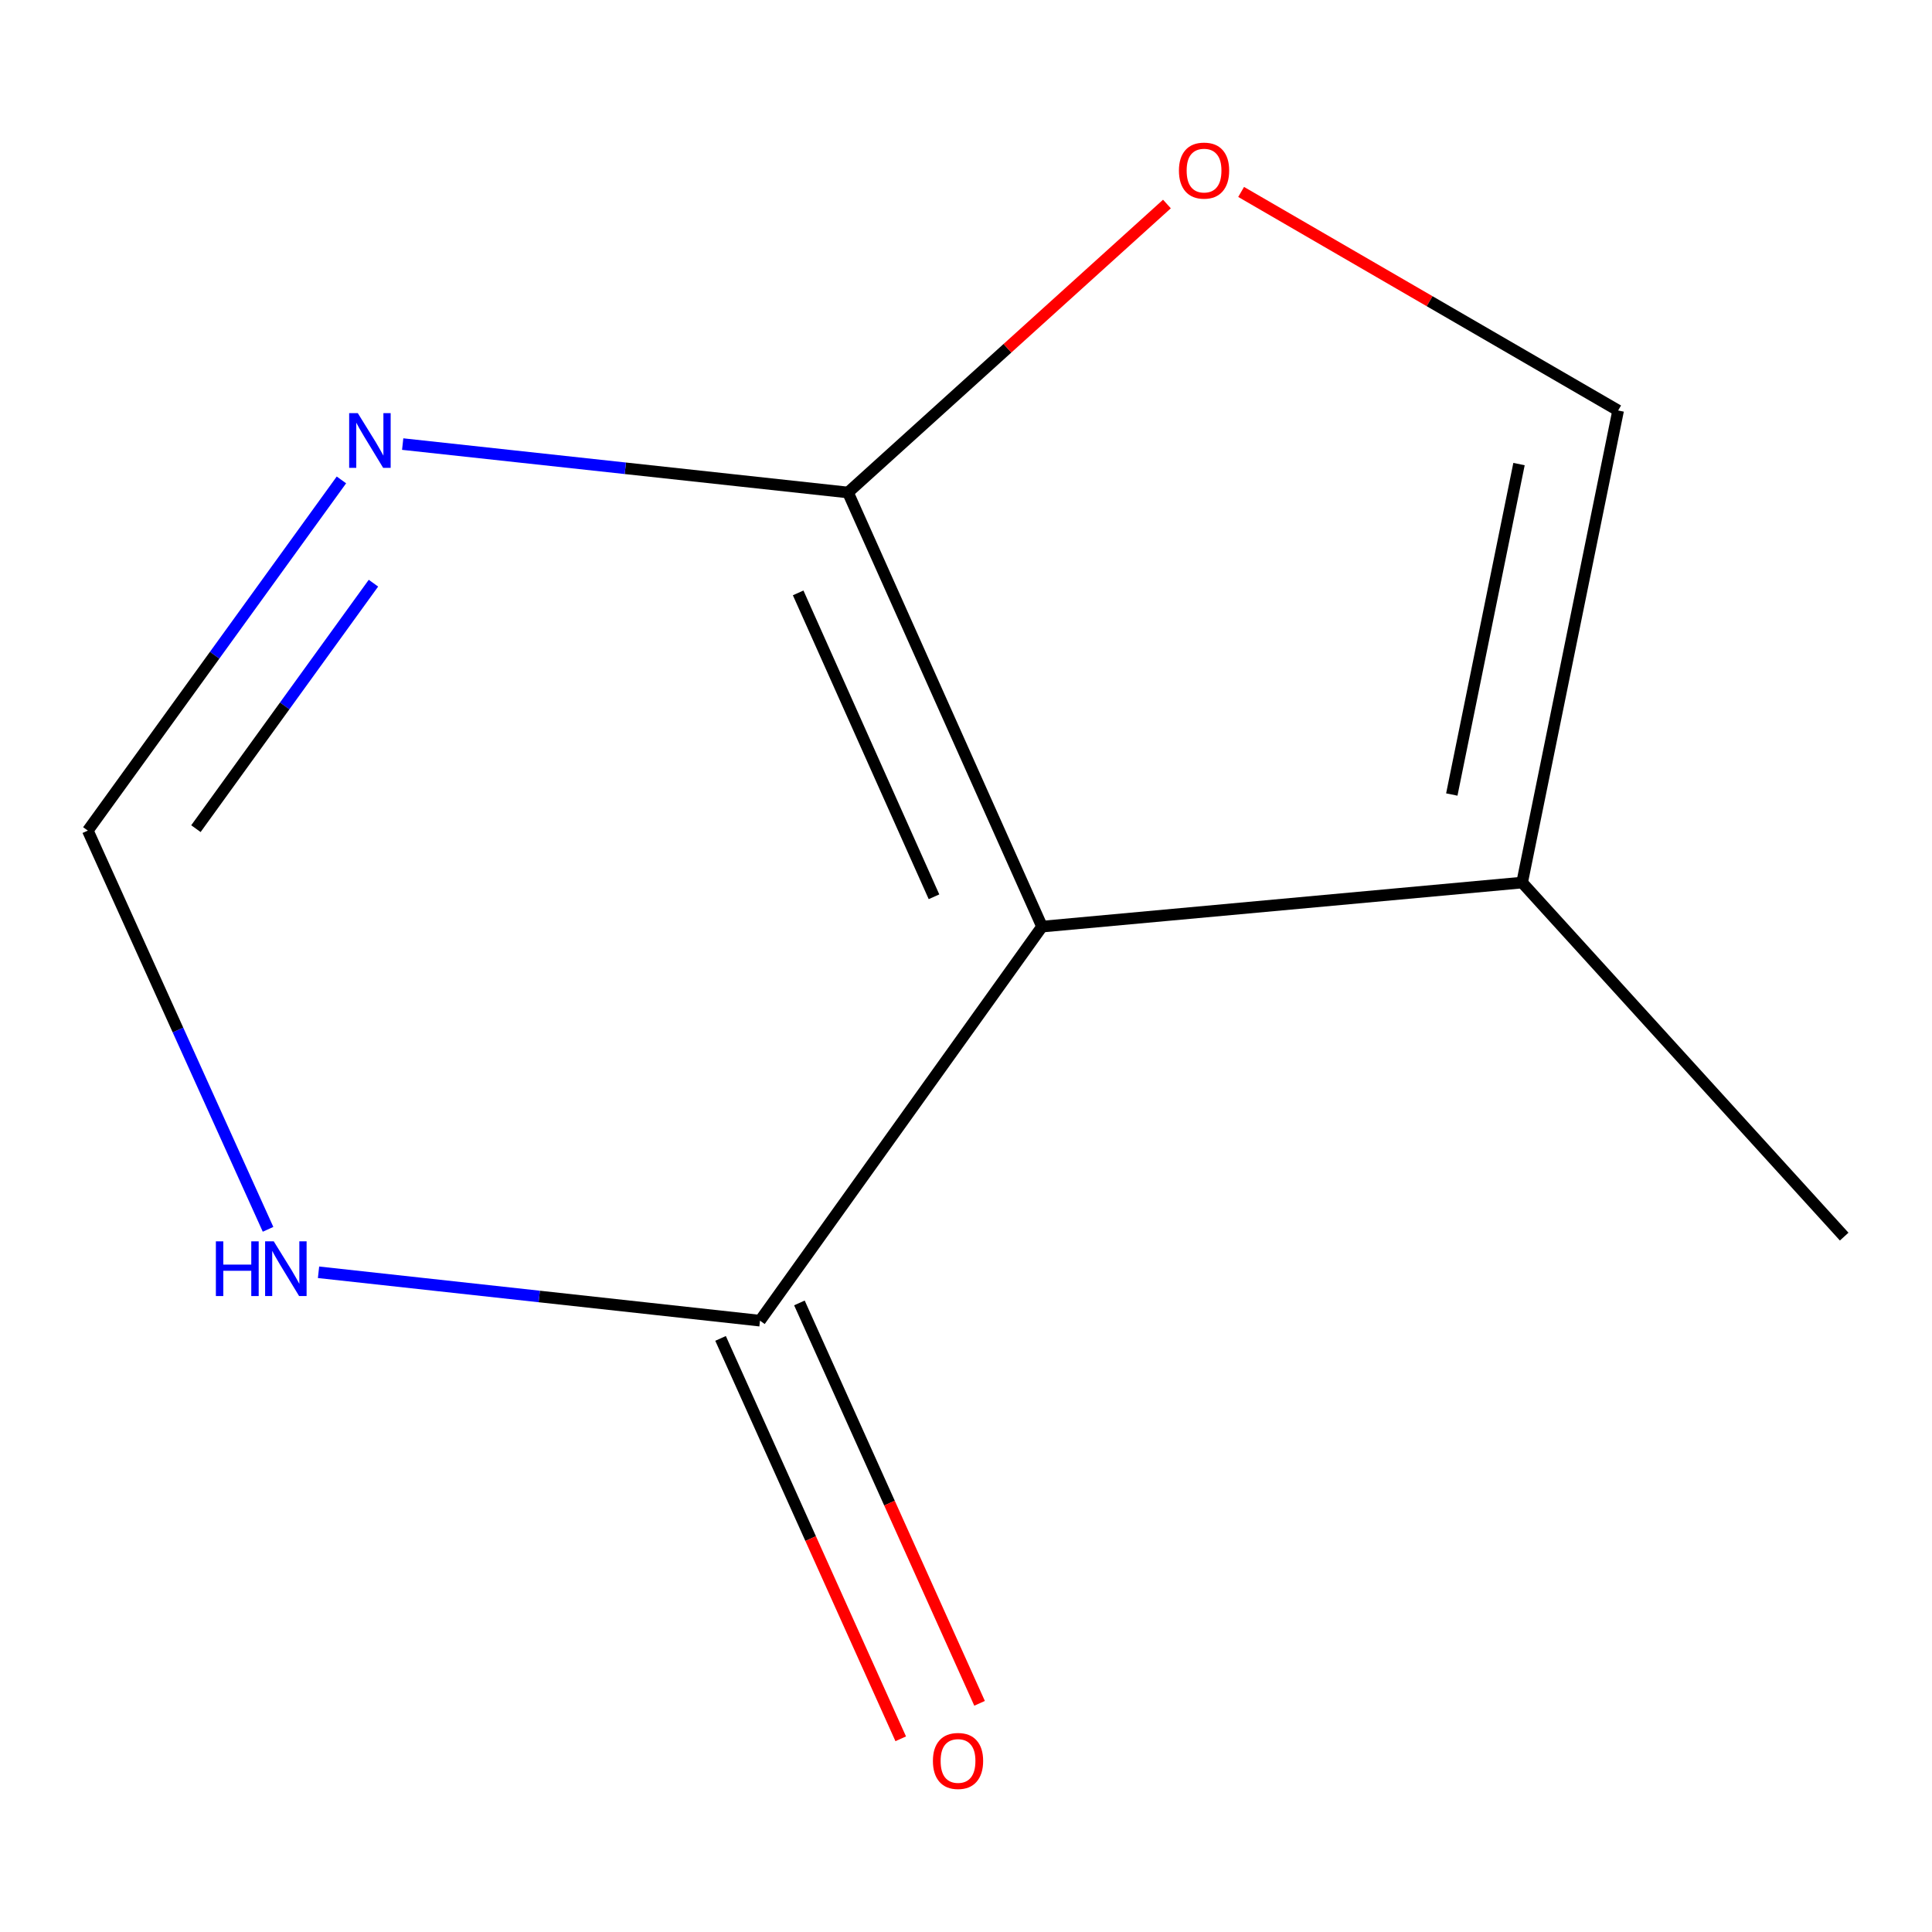<?xml version='1.0' encoding='iso-8859-1'?>
<svg version='1.1' baseProfile='full'
              xmlns='http://www.w3.org/2000/svg'
                      xmlns:rdkit='http://www.rdkit.org/xml'
                      xmlns:xlink='http://www.w3.org/1999/xlink'
                  xml:space='preserve'
width='1000px' height='1000px' viewBox='0 0 1000 1000'>
<!-- END OF HEADER -->
<rect style='opacity:1.0;fill:#FFFFFF;stroke:none' width='1000' height='1000' x='0' y='0'> </rect>
<path class='bond-0' d='M 539.356,479.612 L 438.915,254.913' style='fill:none;fill-rule:evenodd;stroke:#000000;stroke-width:6px;stroke-linecap:butt;stroke-linejoin:miter;stroke-opacity:1' />
<path class='bond-0' d='M 483.435,464.17 L 413.126,306.88' style='fill:none;fill-rule:evenodd;stroke:#000000;stroke-width:6px;stroke-linecap:butt;stroke-linejoin:miter;stroke-opacity:1' />
<path class='bond-2' d='M 539.356,479.612 L 393.368,683.577' style='fill:none;fill-rule:evenodd;stroke:#000000;stroke-width:6px;stroke-linecap:butt;stroke-linejoin:miter;stroke-opacity:1' />
<path class='bond-4' d='M 539.356,479.612 L 787.848,456.814' style='fill:none;fill-rule:evenodd;stroke:#000000;stroke-width:6px;stroke-linecap:butt;stroke-linejoin:miter;stroke-opacity:1' />
<path class='bond-1' d='M 438.915,254.913 L 323.672,242.385' style='fill:none;fill-rule:evenodd;stroke:#000000;stroke-width:6px;stroke-linecap:butt;stroke-linejoin:miter;stroke-opacity:1' />
<path class='bond-1' d='M 323.672,242.385 L 208.43,229.857' style='fill:none;fill-rule:evenodd;stroke:#0000FF;stroke-width:6px;stroke-linecap:butt;stroke-linejoin:miter;stroke-opacity:1' />
<path class='bond-3' d='M 438.915,254.913 L 521.458,180.253' style='fill:none;fill-rule:evenodd;stroke:#000000;stroke-width:6px;stroke-linecap:butt;stroke-linejoin:miter;stroke-opacity:1' />
<path class='bond-3' d='M 521.458,180.253 L 604.002,105.593' style='fill:none;fill-rule:evenodd;stroke:#FF0000;stroke-width:6px;stroke-linecap:butt;stroke-linejoin:miter;stroke-opacity:1' />
<path class='bond-11' d='M 176.722,248.402 L 111.088,339.158' style='fill:none;fill-rule:evenodd;stroke:#0000FF;stroke-width:6px;stroke-linecap:butt;stroke-linejoin:miter;stroke-opacity:1' />
<path class='bond-11' d='M 111.088,339.158 L 45.455,429.914' style='fill:none;fill-rule:evenodd;stroke:#000000;stroke-width:6px;stroke-linecap:butt;stroke-linejoin:miter;stroke-opacity:1' />
<path class='bond-11' d='M 193.294,301.853 L 147.35,365.382' style='fill:none;fill-rule:evenodd;stroke:#0000FF;stroke-width:6px;stroke-linecap:butt;stroke-linejoin:miter;stroke-opacity:1' />
<path class='bond-11' d='M 147.35,365.382 L 101.407,428.911' style='fill:none;fill-rule:evenodd;stroke:#000000;stroke-width:6px;stroke-linecap:butt;stroke-linejoin:miter;stroke-opacity:1' />
<path class='bond-5' d='M 393.368,683.577 L 279.12,671.054' style='fill:none;fill-rule:evenodd;stroke:#000000;stroke-width:6px;stroke-linecap:butt;stroke-linejoin:miter;stroke-opacity:1' />
<path class='bond-5' d='M 279.12,671.054 L 164.871,658.531' style='fill:none;fill-rule:evenodd;stroke:#0000FF;stroke-width:6px;stroke-linecap:butt;stroke-linejoin:miter;stroke-opacity:1' />
<path class='bond-8' d='M 372.963,692.759 L 419.589,796.38' style='fill:none;fill-rule:evenodd;stroke:#000000;stroke-width:6px;stroke-linecap:butt;stroke-linejoin:miter;stroke-opacity:1' />
<path class='bond-8' d='M 419.589,796.38 L 466.214,900.001' style='fill:none;fill-rule:evenodd;stroke:#FF0000;stroke-width:6px;stroke-linecap:butt;stroke-linejoin:miter;stroke-opacity:1' />
<path class='bond-8' d='M 413.773,674.396 L 460.399,778.017' style='fill:none;fill-rule:evenodd;stroke:#000000;stroke-width:6px;stroke-linecap:butt;stroke-linejoin:miter;stroke-opacity:1' />
<path class='bond-8' d='M 460.399,778.017 L 507.024,881.638' style='fill:none;fill-rule:evenodd;stroke:#FF0000;stroke-width:6px;stroke-linecap:butt;stroke-linejoin:miter;stroke-opacity:1' />
<path class='bond-10' d='M 642.408,99.343 L 739.977,155.908' style='fill:none;fill-rule:evenodd;stroke:#FF0000;stroke-width:6px;stroke-linecap:butt;stroke-linejoin:miter;stroke-opacity:1' />
<path class='bond-10' d='M 739.977,155.908 L 837.547,212.474' style='fill:none;fill-rule:evenodd;stroke:#000000;stroke-width:6px;stroke-linecap:butt;stroke-linejoin:miter;stroke-opacity:1' />
<path class='bond-7' d='M 787.848,456.814 L 837.547,212.474' style='fill:none;fill-rule:evenodd;stroke:#000000;stroke-width:6px;stroke-linecap:butt;stroke-linejoin:miter;stroke-opacity:1' />
<path class='bond-7' d='M 751.45,411.244 L 786.239,240.205' style='fill:none;fill-rule:evenodd;stroke:#000000;stroke-width:6px;stroke-linecap:butt;stroke-linejoin:miter;stroke-opacity:1' />
<path class='bond-9' d='M 787.848,456.814 L 954.545,640.069' style='fill:none;fill-rule:evenodd;stroke:#000000;stroke-width:6px;stroke-linecap:butt;stroke-linejoin:miter;stroke-opacity:1' />
<path class='bond-6' d='M 138.746,636.296 L 92.1,533.105' style='fill:none;fill-rule:evenodd;stroke:#0000FF;stroke-width:6px;stroke-linecap:butt;stroke-linejoin:miter;stroke-opacity:1' />
<path class='bond-6' d='M 92.1,533.105 L 45.455,429.914' style='fill:none;fill-rule:evenodd;stroke:#000000;stroke-width:6px;stroke-linecap:butt;stroke-linejoin:miter;stroke-opacity:1' />
<path  class='atom-2' d='M 185.207 213.852
L 194.487 228.852
Q 195.407 230.332, 196.887 233.012
Q 198.367 235.692, 198.447 235.852
L 198.447 213.852
L 202.207 213.852
L 202.207 242.172
L 198.327 242.172
L 188.367 225.772
Q 187.207 223.852, 185.967 221.652
Q 184.767 219.452, 184.407 218.772
L 184.407 242.172
L 180.727 242.172
L 180.727 213.852
L 185.207 213.852
' fill='#0000FF'/>
<path  class='atom-4' d='M 610.214 88.296
Q 610.214 81.496, 613.574 77.695
Q 616.934 73.895, 623.214 73.895
Q 629.494 73.895, 632.854 77.695
Q 636.214 81.496, 636.214 88.296
Q 636.214 95.175, 632.814 99.096
Q 629.414 102.975, 623.214 102.975
Q 616.974 102.975, 613.574 99.096
Q 610.214 95.216, 610.214 88.296
M 623.214 99.775
Q 627.534 99.775, 629.854 96.895
Q 632.214 93.975, 632.214 88.296
Q 632.214 82.736, 629.854 79.936
Q 627.534 77.096, 623.214 77.096
Q 618.894 77.096, 616.534 79.895
Q 614.214 82.695, 614.214 88.296
Q 614.214 94.016, 616.534 96.895
Q 618.894 99.775, 623.214 99.775
' fill='#FF0000'/>
<path  class='atom-6' d='M 111.739 642.517
L 115.579 642.517
L 115.579 654.557
L 130.059 654.557
L 130.059 642.517
L 133.899 642.517
L 133.899 670.837
L 130.059 670.837
L 130.059 657.757
L 115.579 657.757
L 115.579 670.837
L 111.739 670.837
L 111.739 642.517
' fill='#0000FF'/>
<path  class='atom-6' d='M 141.699 642.517
L 150.979 657.517
Q 151.899 658.997, 153.379 661.677
Q 154.859 664.357, 154.939 664.517
L 154.939 642.517
L 158.699 642.517
L 158.699 670.837
L 154.819 670.837
L 144.859 654.437
Q 143.699 652.517, 142.459 650.317
Q 141.259 648.117, 140.899 647.437
L 140.899 670.837
L 137.219 670.837
L 137.219 642.517
L 141.699 642.517
' fill='#0000FF'/>
<path  class='atom-9' d='M 482.873 911.465
Q 482.873 904.665, 486.233 900.865
Q 489.593 897.065, 495.873 897.065
Q 502.153 897.065, 505.513 900.865
Q 508.873 904.665, 508.873 911.465
Q 508.873 918.345, 505.473 922.265
Q 502.073 926.145, 495.873 926.145
Q 489.633 926.145, 486.233 922.265
Q 482.873 918.385, 482.873 911.465
M 495.873 922.945
Q 500.193 922.945, 502.513 920.065
Q 504.873 917.145, 504.873 911.465
Q 504.873 905.905, 502.513 903.105
Q 500.193 900.265, 495.873 900.265
Q 491.553 900.265, 489.193 903.065
Q 486.873 905.865, 486.873 911.465
Q 486.873 917.185, 489.193 920.065
Q 491.553 922.945, 495.873 922.945
' fill='#FF0000'/>
</svg>
